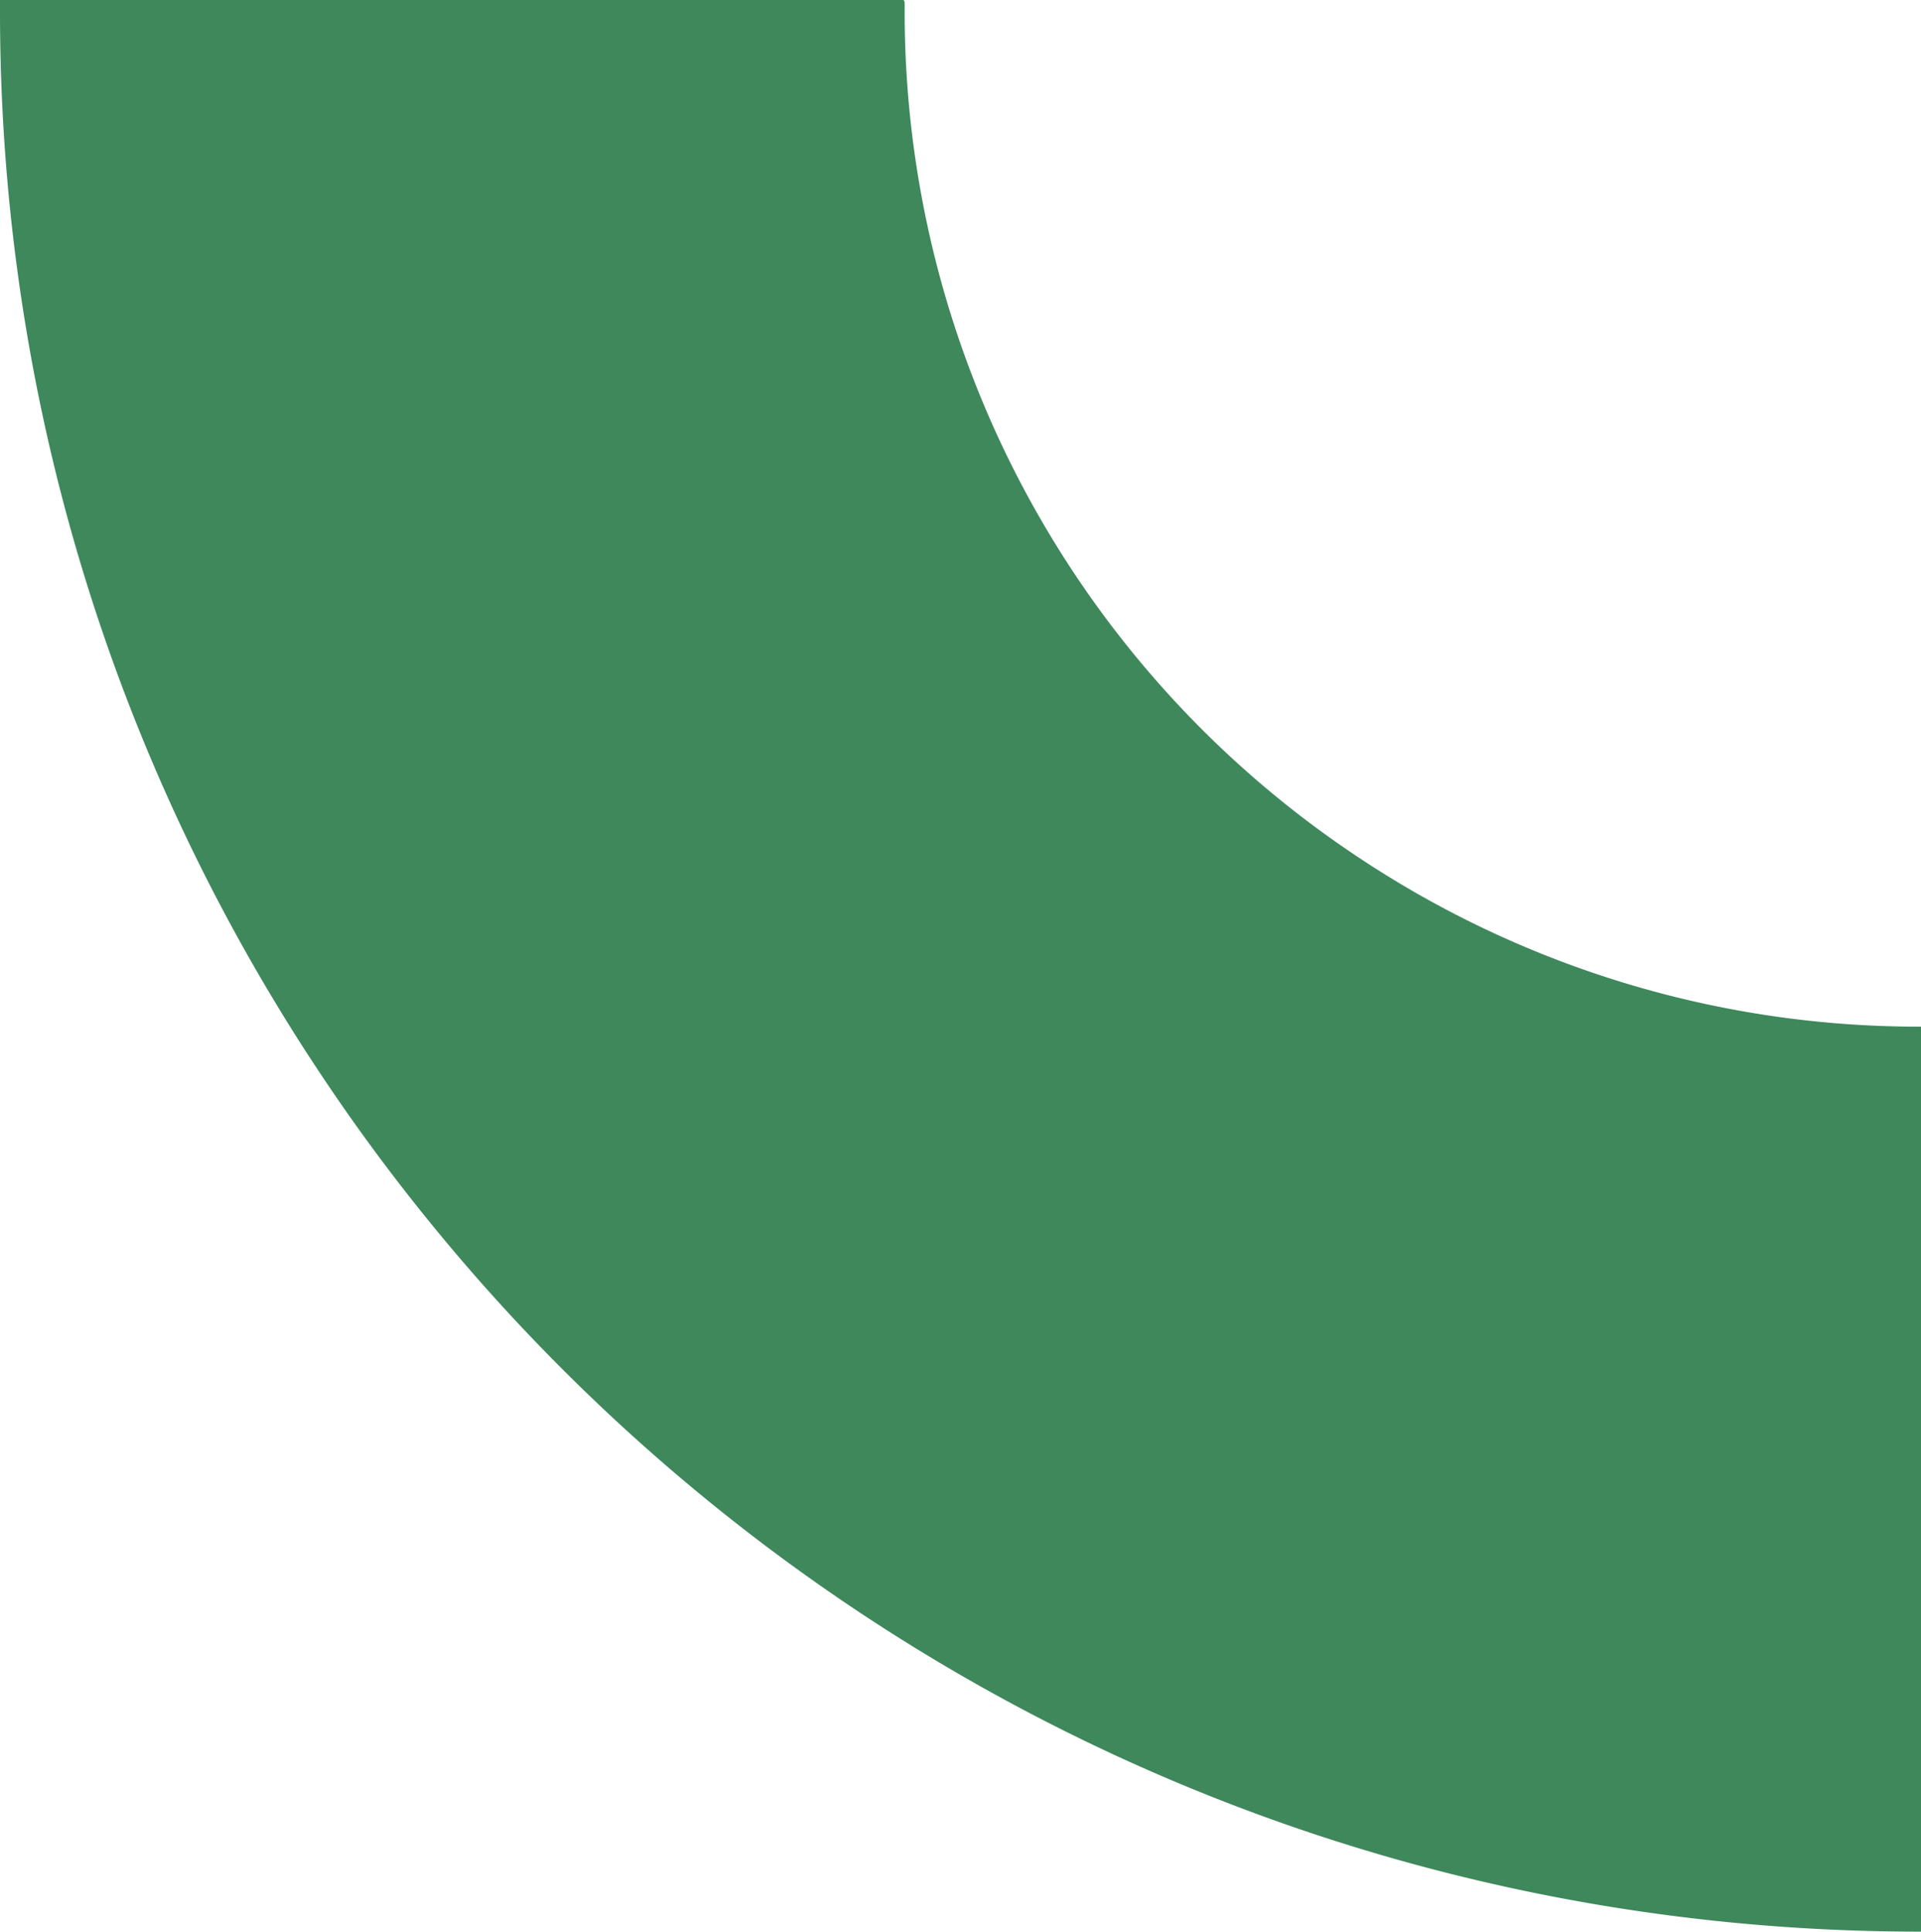 <svg xmlns="http://www.w3.org/2000/svg" width="522.229" height="525.053" viewBox="0 0 522.229 525.053"><path id="Trac&#xE9;_687" data-name="Trac&#xE9; 687" d="M544.559,301.048V547.034h-.283C256.012,547.034,22.33,313.3,22.33,25.017V21.981H267.981l.282.547v2.489a275.785,275.785,0,0,0,122.013,229.11,274.851,274.851,0,0,0,154,46.92Z" transform="translate(-22.33 -21.981)" fill="#3e885b"></path></svg>